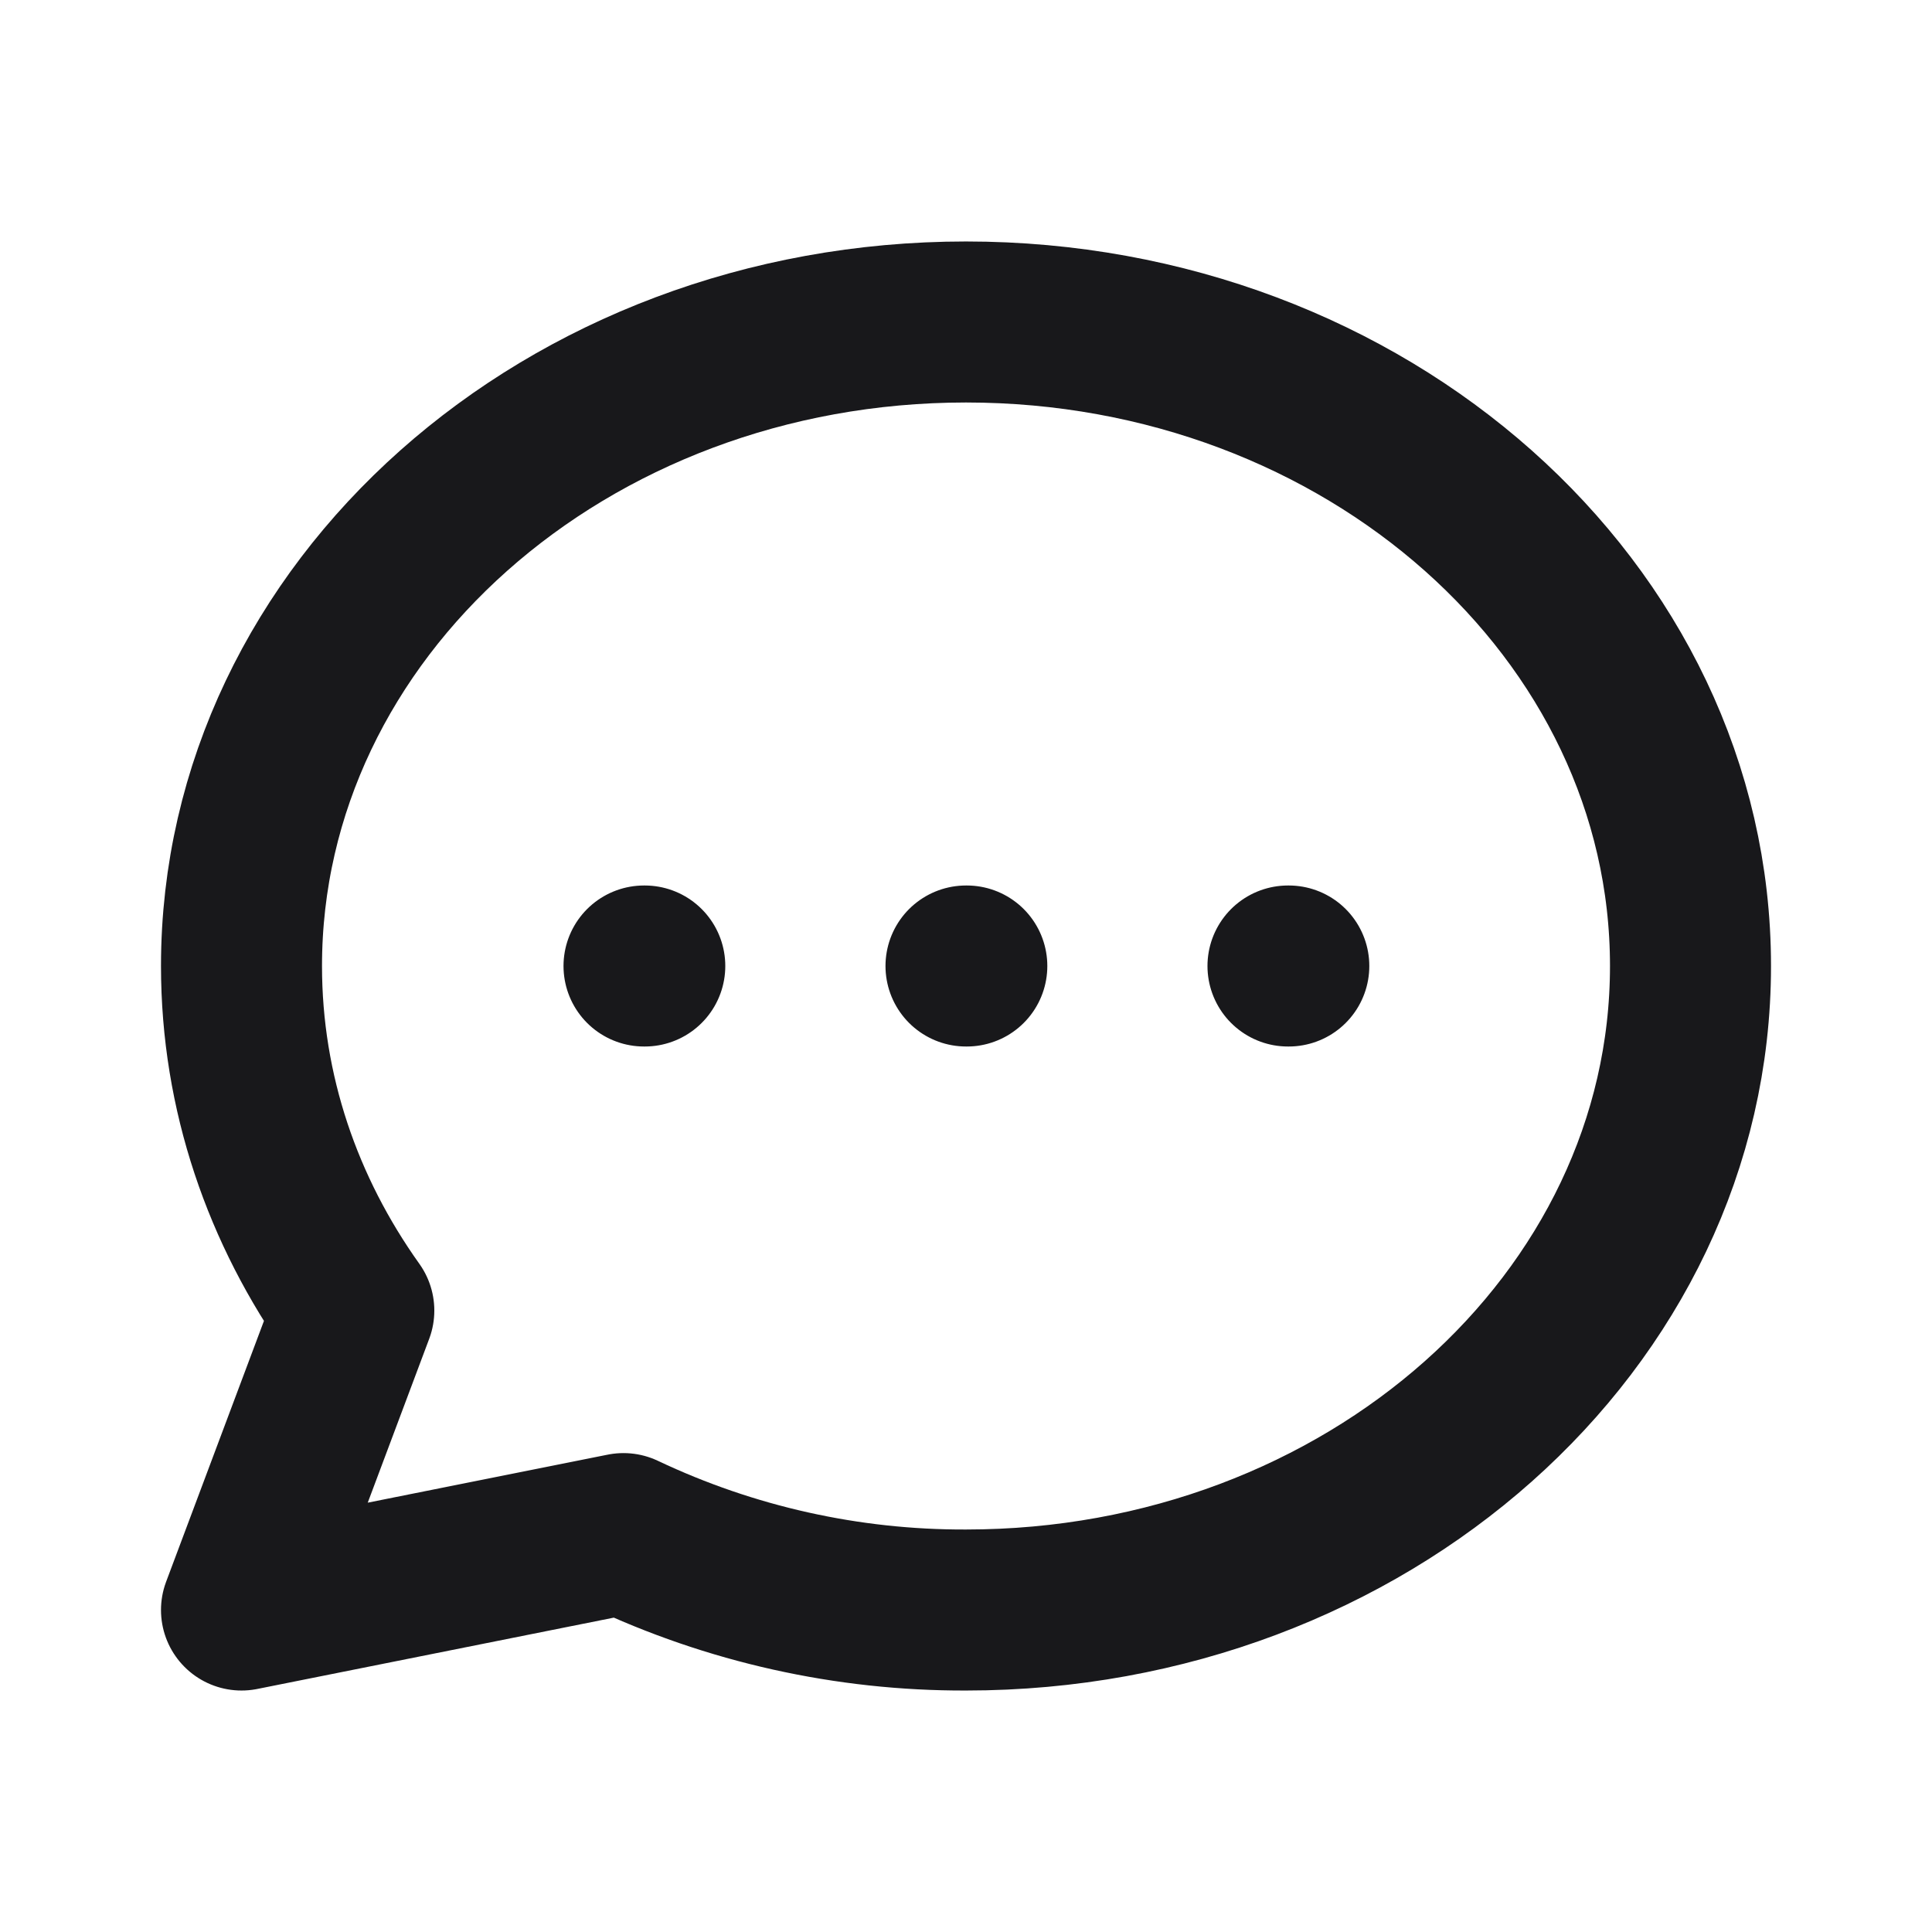<svg xmlns="http://www.w3.org/2000/svg" width="38" height="38" viewBox="0 0 38 38" fill="none"><path d="M12.667 19H12.682M19 19H19.016M25.333 19H25.349M33.25 19C33.25 25.995 26.869 31.667 19 31.667C16.67 31.675 14.368 31.161 12.263 30.164L4.75 31.667L6.959 25.777C5.561 23.817 4.75 21.492 4.75 19C4.75 12.005 11.131 6.333 19 6.333C26.869 6.333 33.25 12.005 33.25 19Z" stroke="#18181B" stroke-width="3.167" stroke-linecap="round" stroke-linejoin="round"></path></svg>